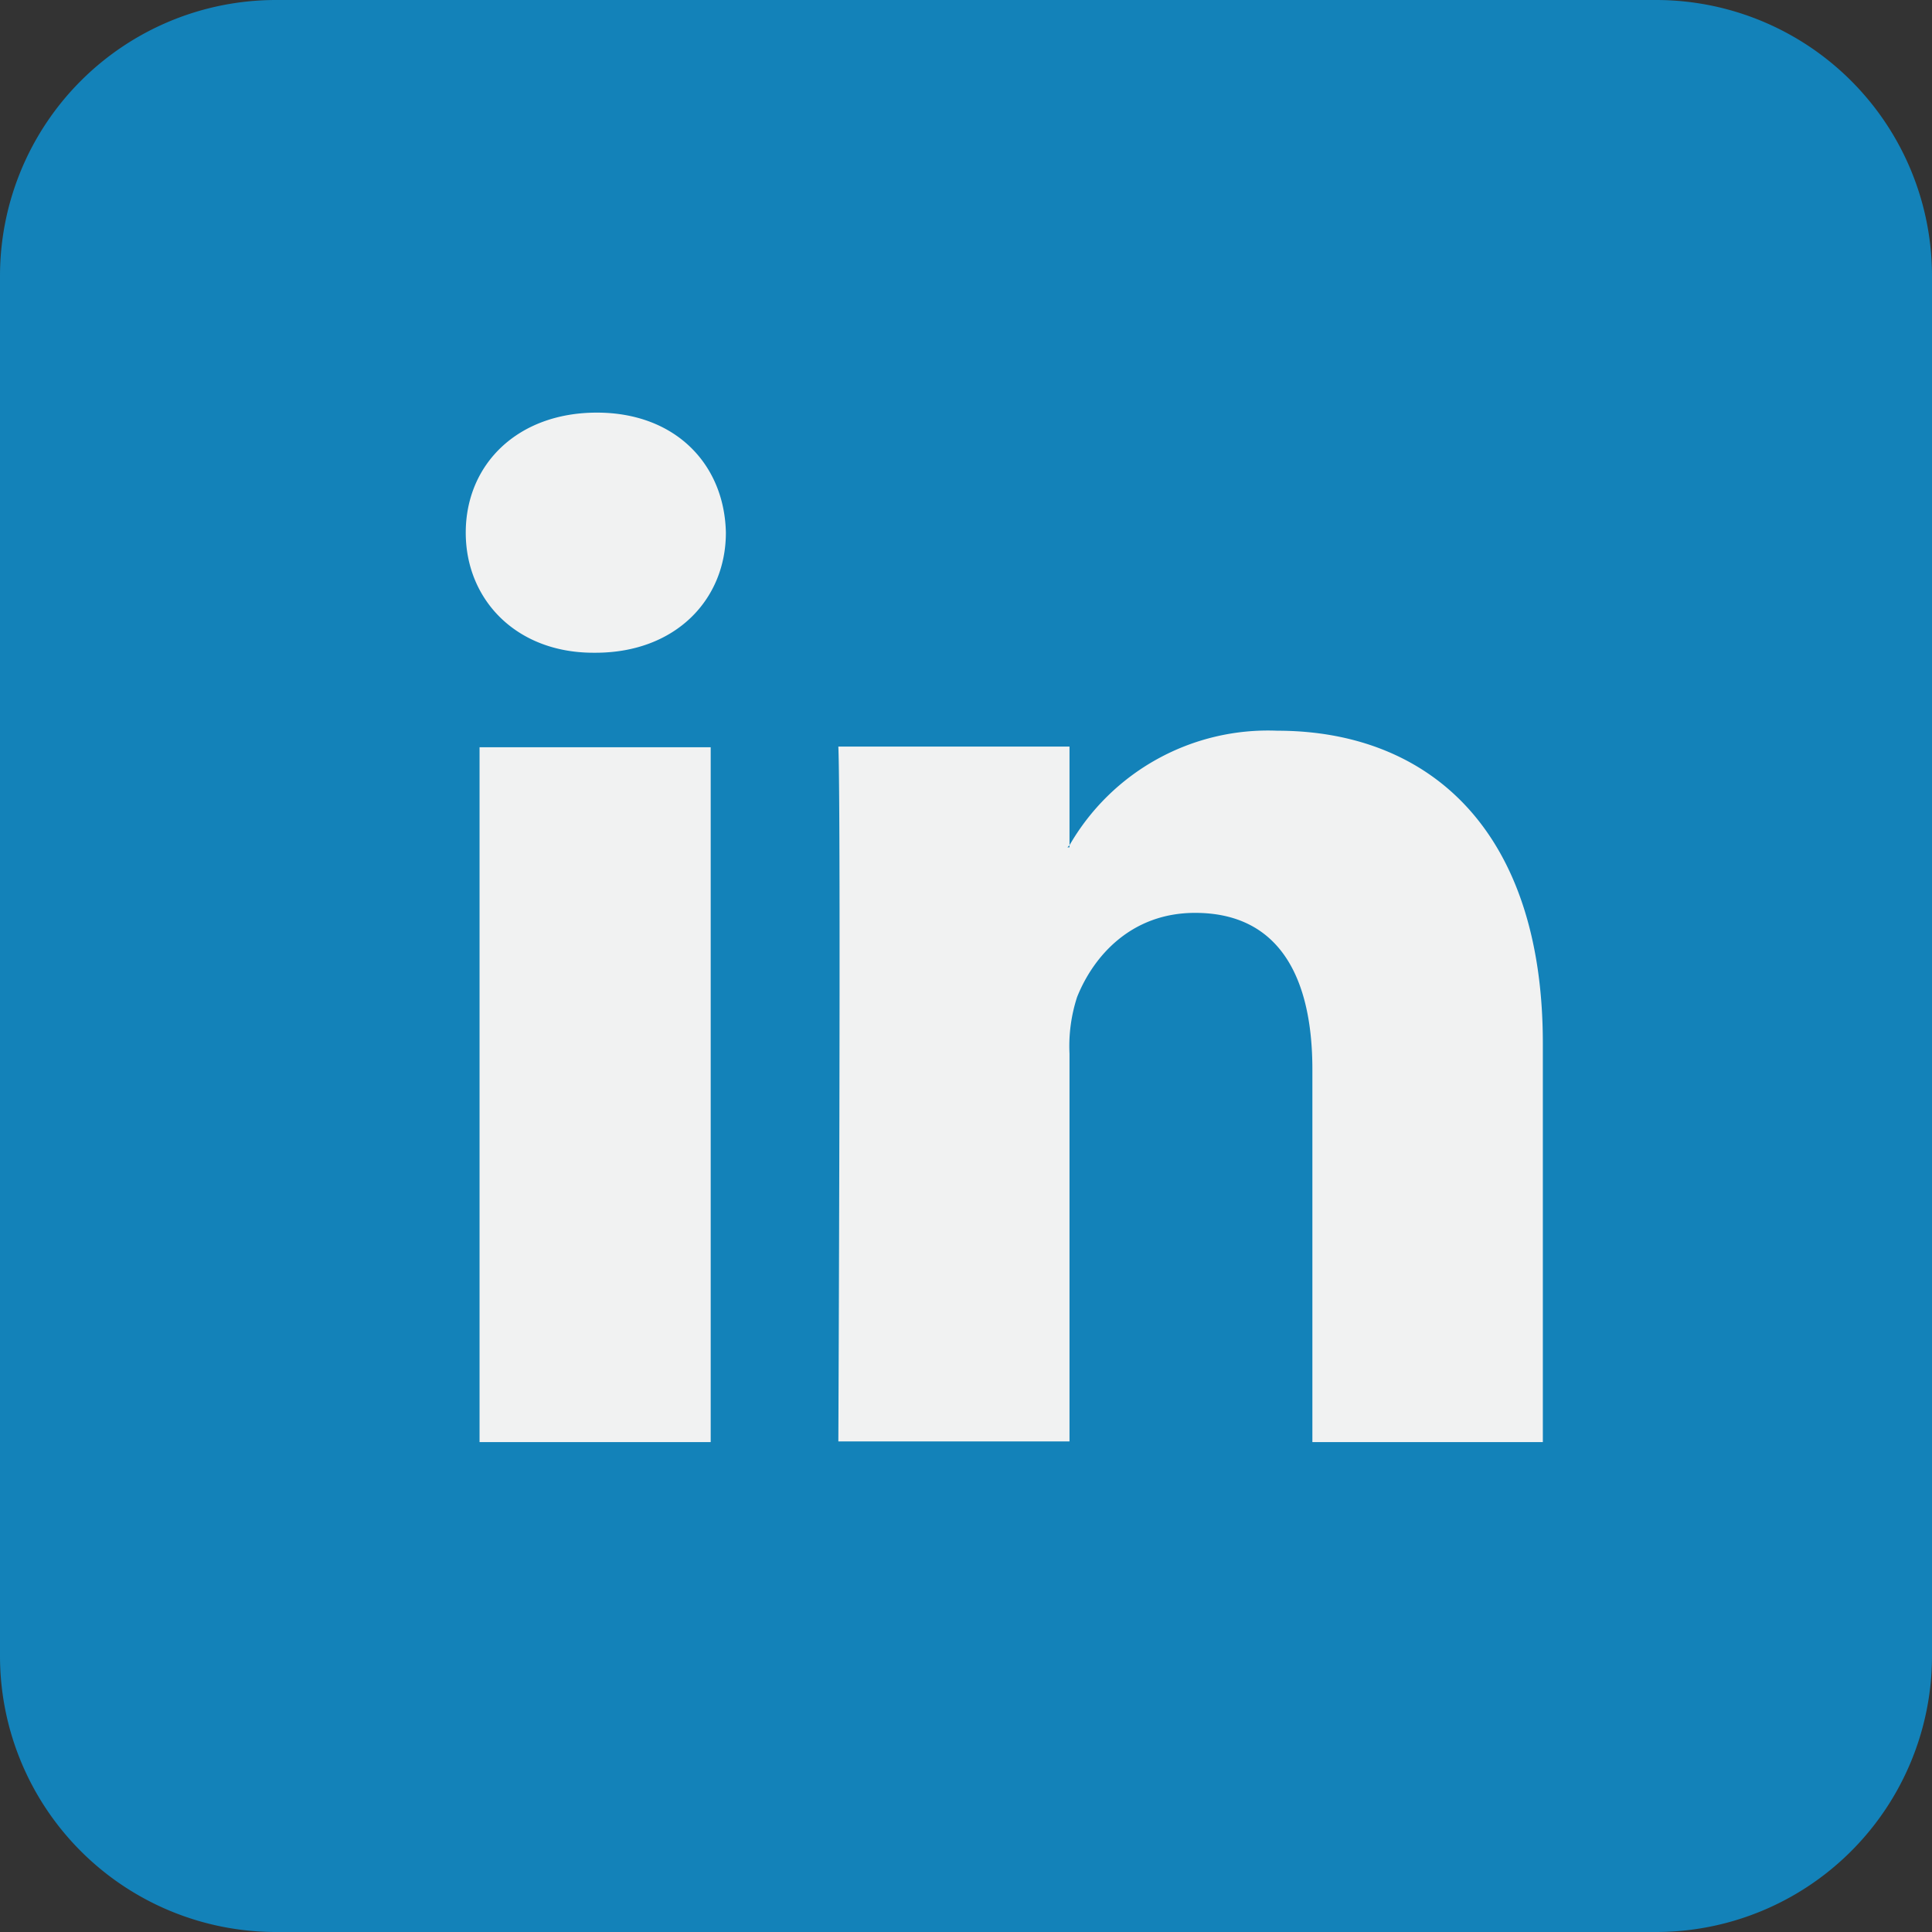 <svg xmlns="http://www.w3.org/2000/svg" width="28" height="28"><rect width="100%" height="100%" fill="#333333" stroke="none"/><path fill="#1382B9" d="M24 0a4 4 0 0 1 4 4v20a4 4 0 0 1-4 4H4a4 4 0 0 1-4-4V4a4 4 0 0 1 4-4h20Z"/><path fill="#F1F2F2" d="M22.36 15.13v5.77h-3.34V15.5c0-1.35-.49-2.27-1.7-2.27-.92 0-1.47.62-1.71 1.22a2.3 2.3 0 0 0-.11.82v5.62h-3.35s.04-9.12 0-10.07h3.35v1.43l-.03.03h.03v-.03a3.32 3.32 0 0 1 3.01-1.66c2.2 0 3.85 1.44 3.85 4.53ZM8.65 5.98c-1.15 0-1.9.75-1.9 1.74 0 .97.73 1.74 1.85 1.74h.03c1.16 0 1.89-.77 1.89-1.74-.02-.99-.73-1.74-1.87-1.74ZM6.95 20.9h3.35V10.83H6.95V20.9Z"/></svg>